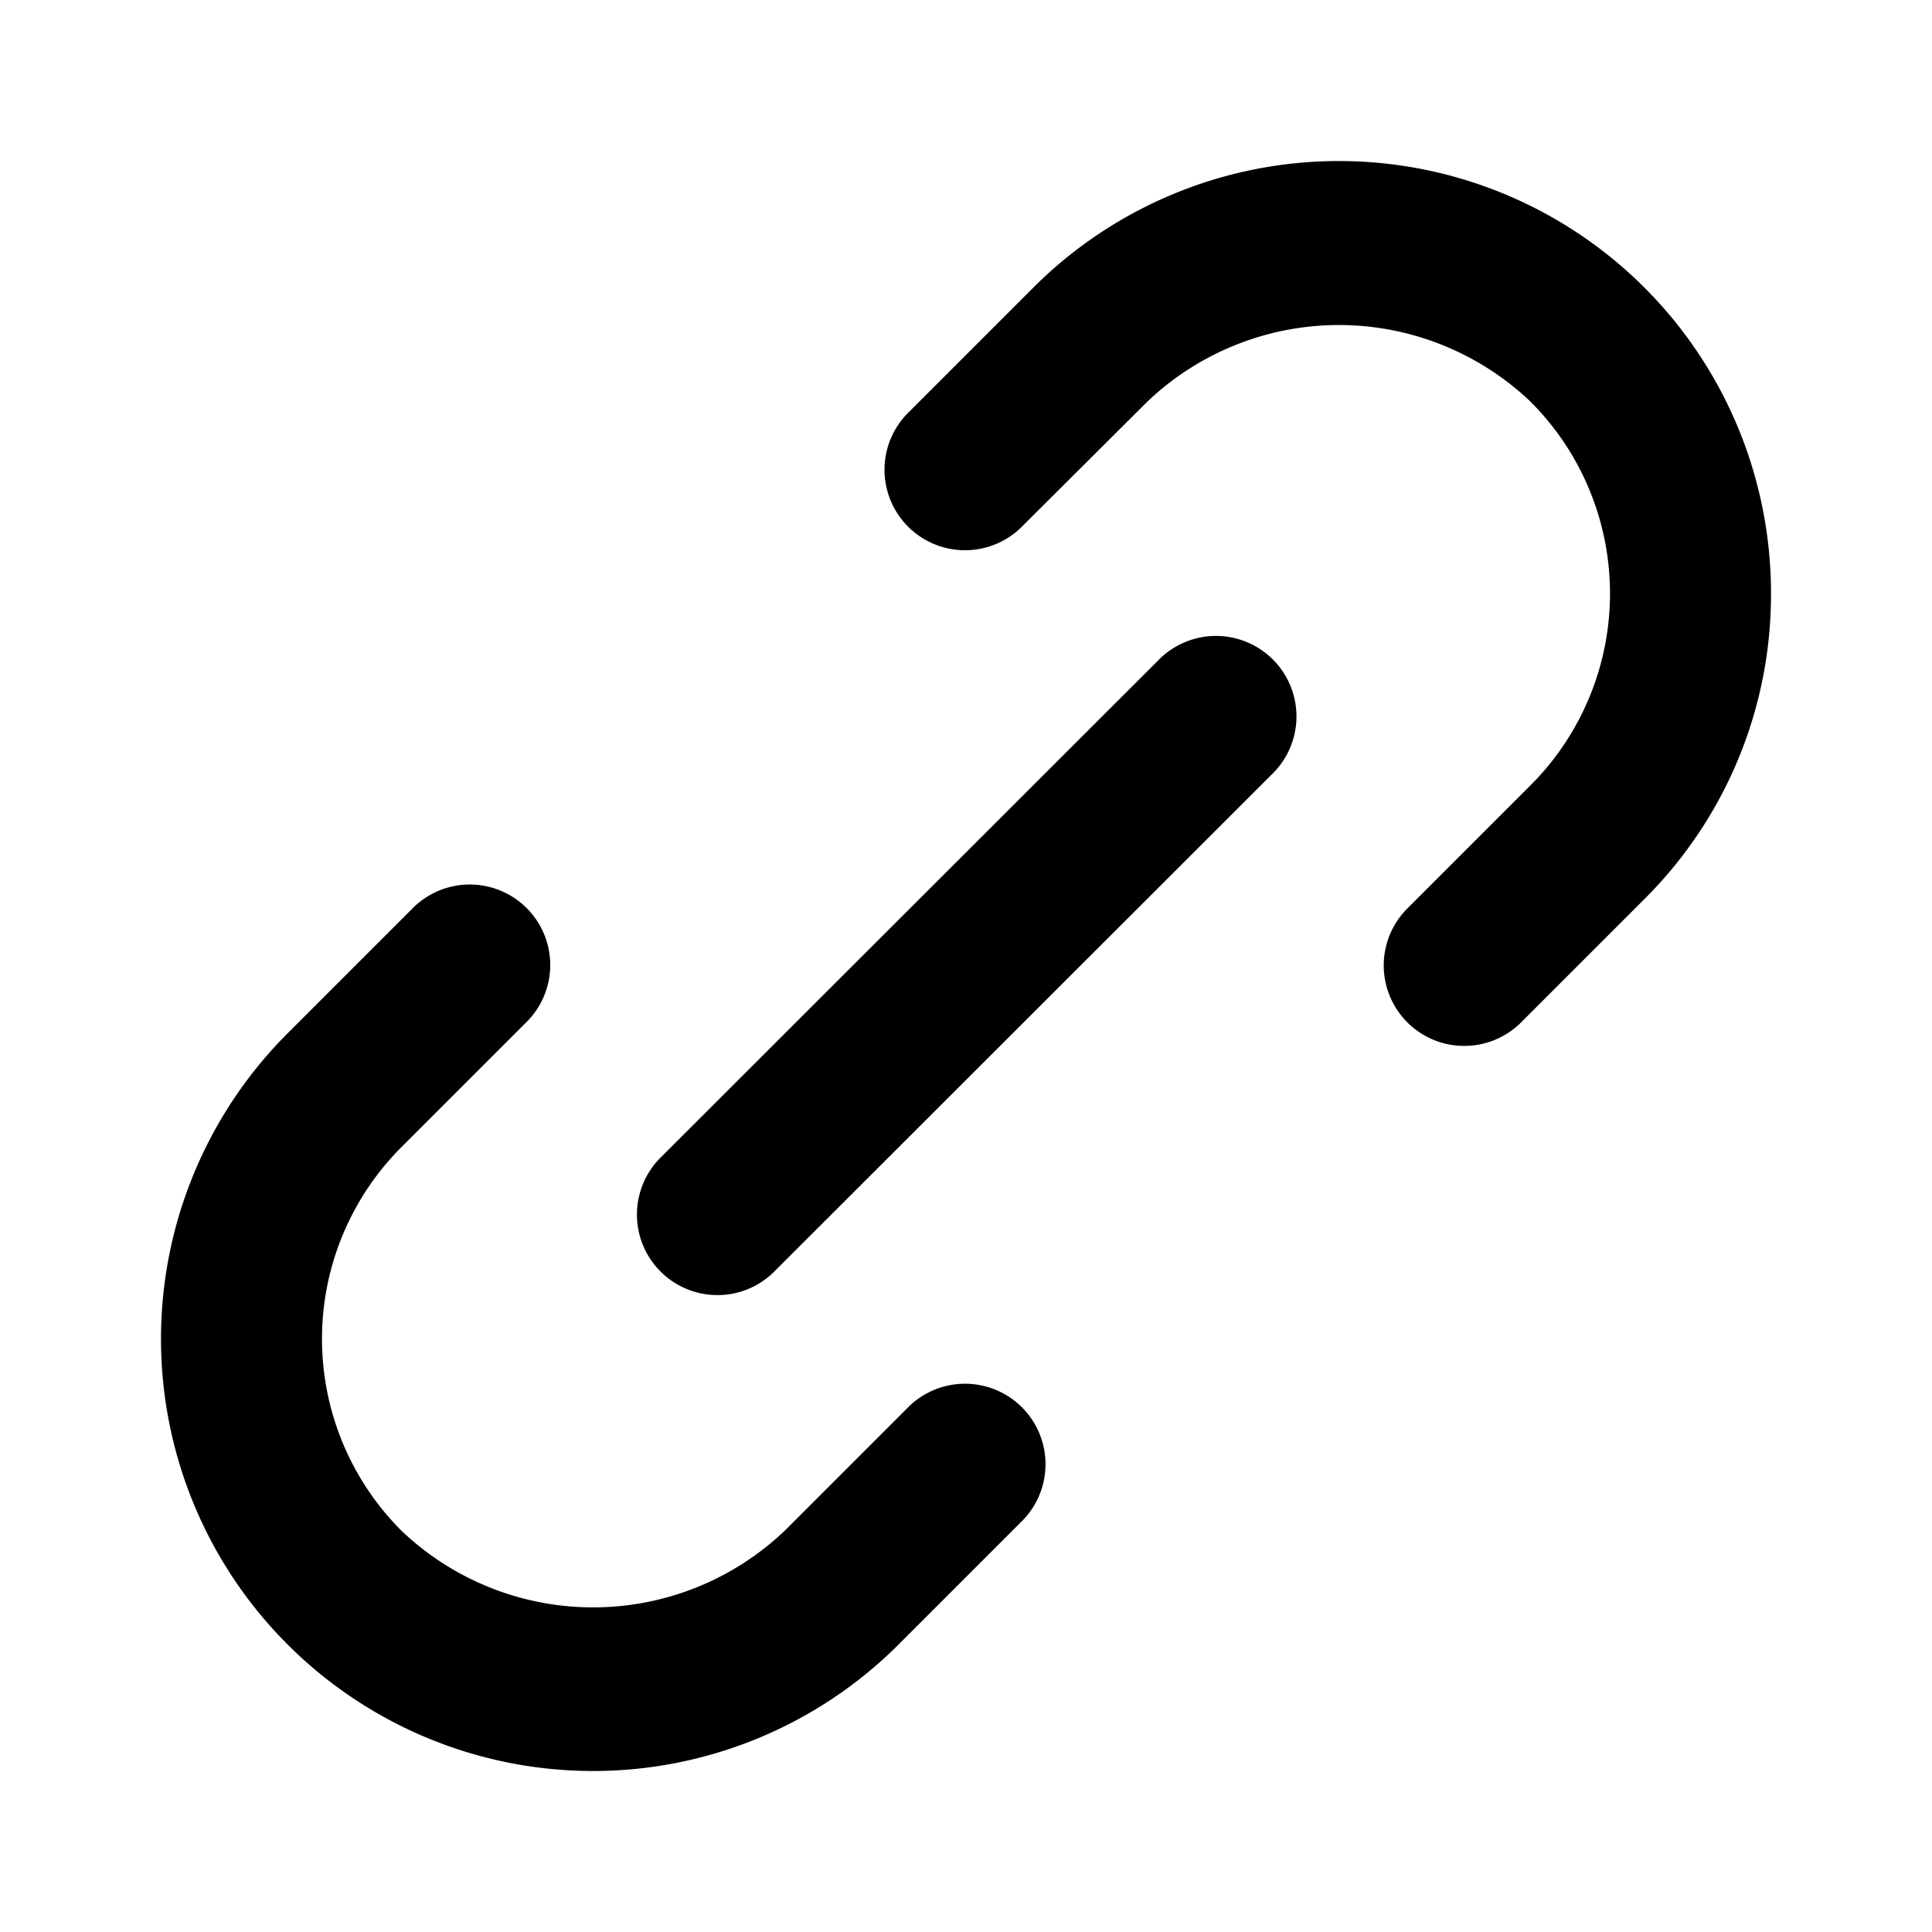 <?xml version="1.0" encoding="utf-8"?>
<svg fill="#000000" width="800px" height="800px" viewBox="0 0 24 24" xmlns="http://www.w3.org/2000/svg"><path d="M22,7.368a5.336,5.336,0,0,1-1.572,3.8l-1.544,1.544a1,1,0,0,1-1.414-1.414l1.544-1.544a3.369,3.369,0,0,0,0-4.763,3.451,3.451,0,0,0-4.763,0L12.707,6.53a1,1,0,1,1-1.414-1.414l1.544-1.544A5.368,5.368,0,0,1,22,7.368ZM3.572,20.428a5.368,5.368,0,0,0,7.591,0l1.544-1.544a1,1,0,0,0-1.414-1.414L9.749,19.014a3.451,3.451,0,0,1-4.763,0,3.369,3.369,0,0,1,0-4.763L6.53,12.707a1,1,0,1,0-1.414-1.414L3.572,12.837a5.368,5.368,0,0,0,0,7.591Zm5.34-4.34a.993.993,0,0,0,.707-.293L15.8,9.619a1,1,0,1,0-1.414-1.414L8.205,14.381a1,1,0,0,0,.707,1.707Z"/></svg>